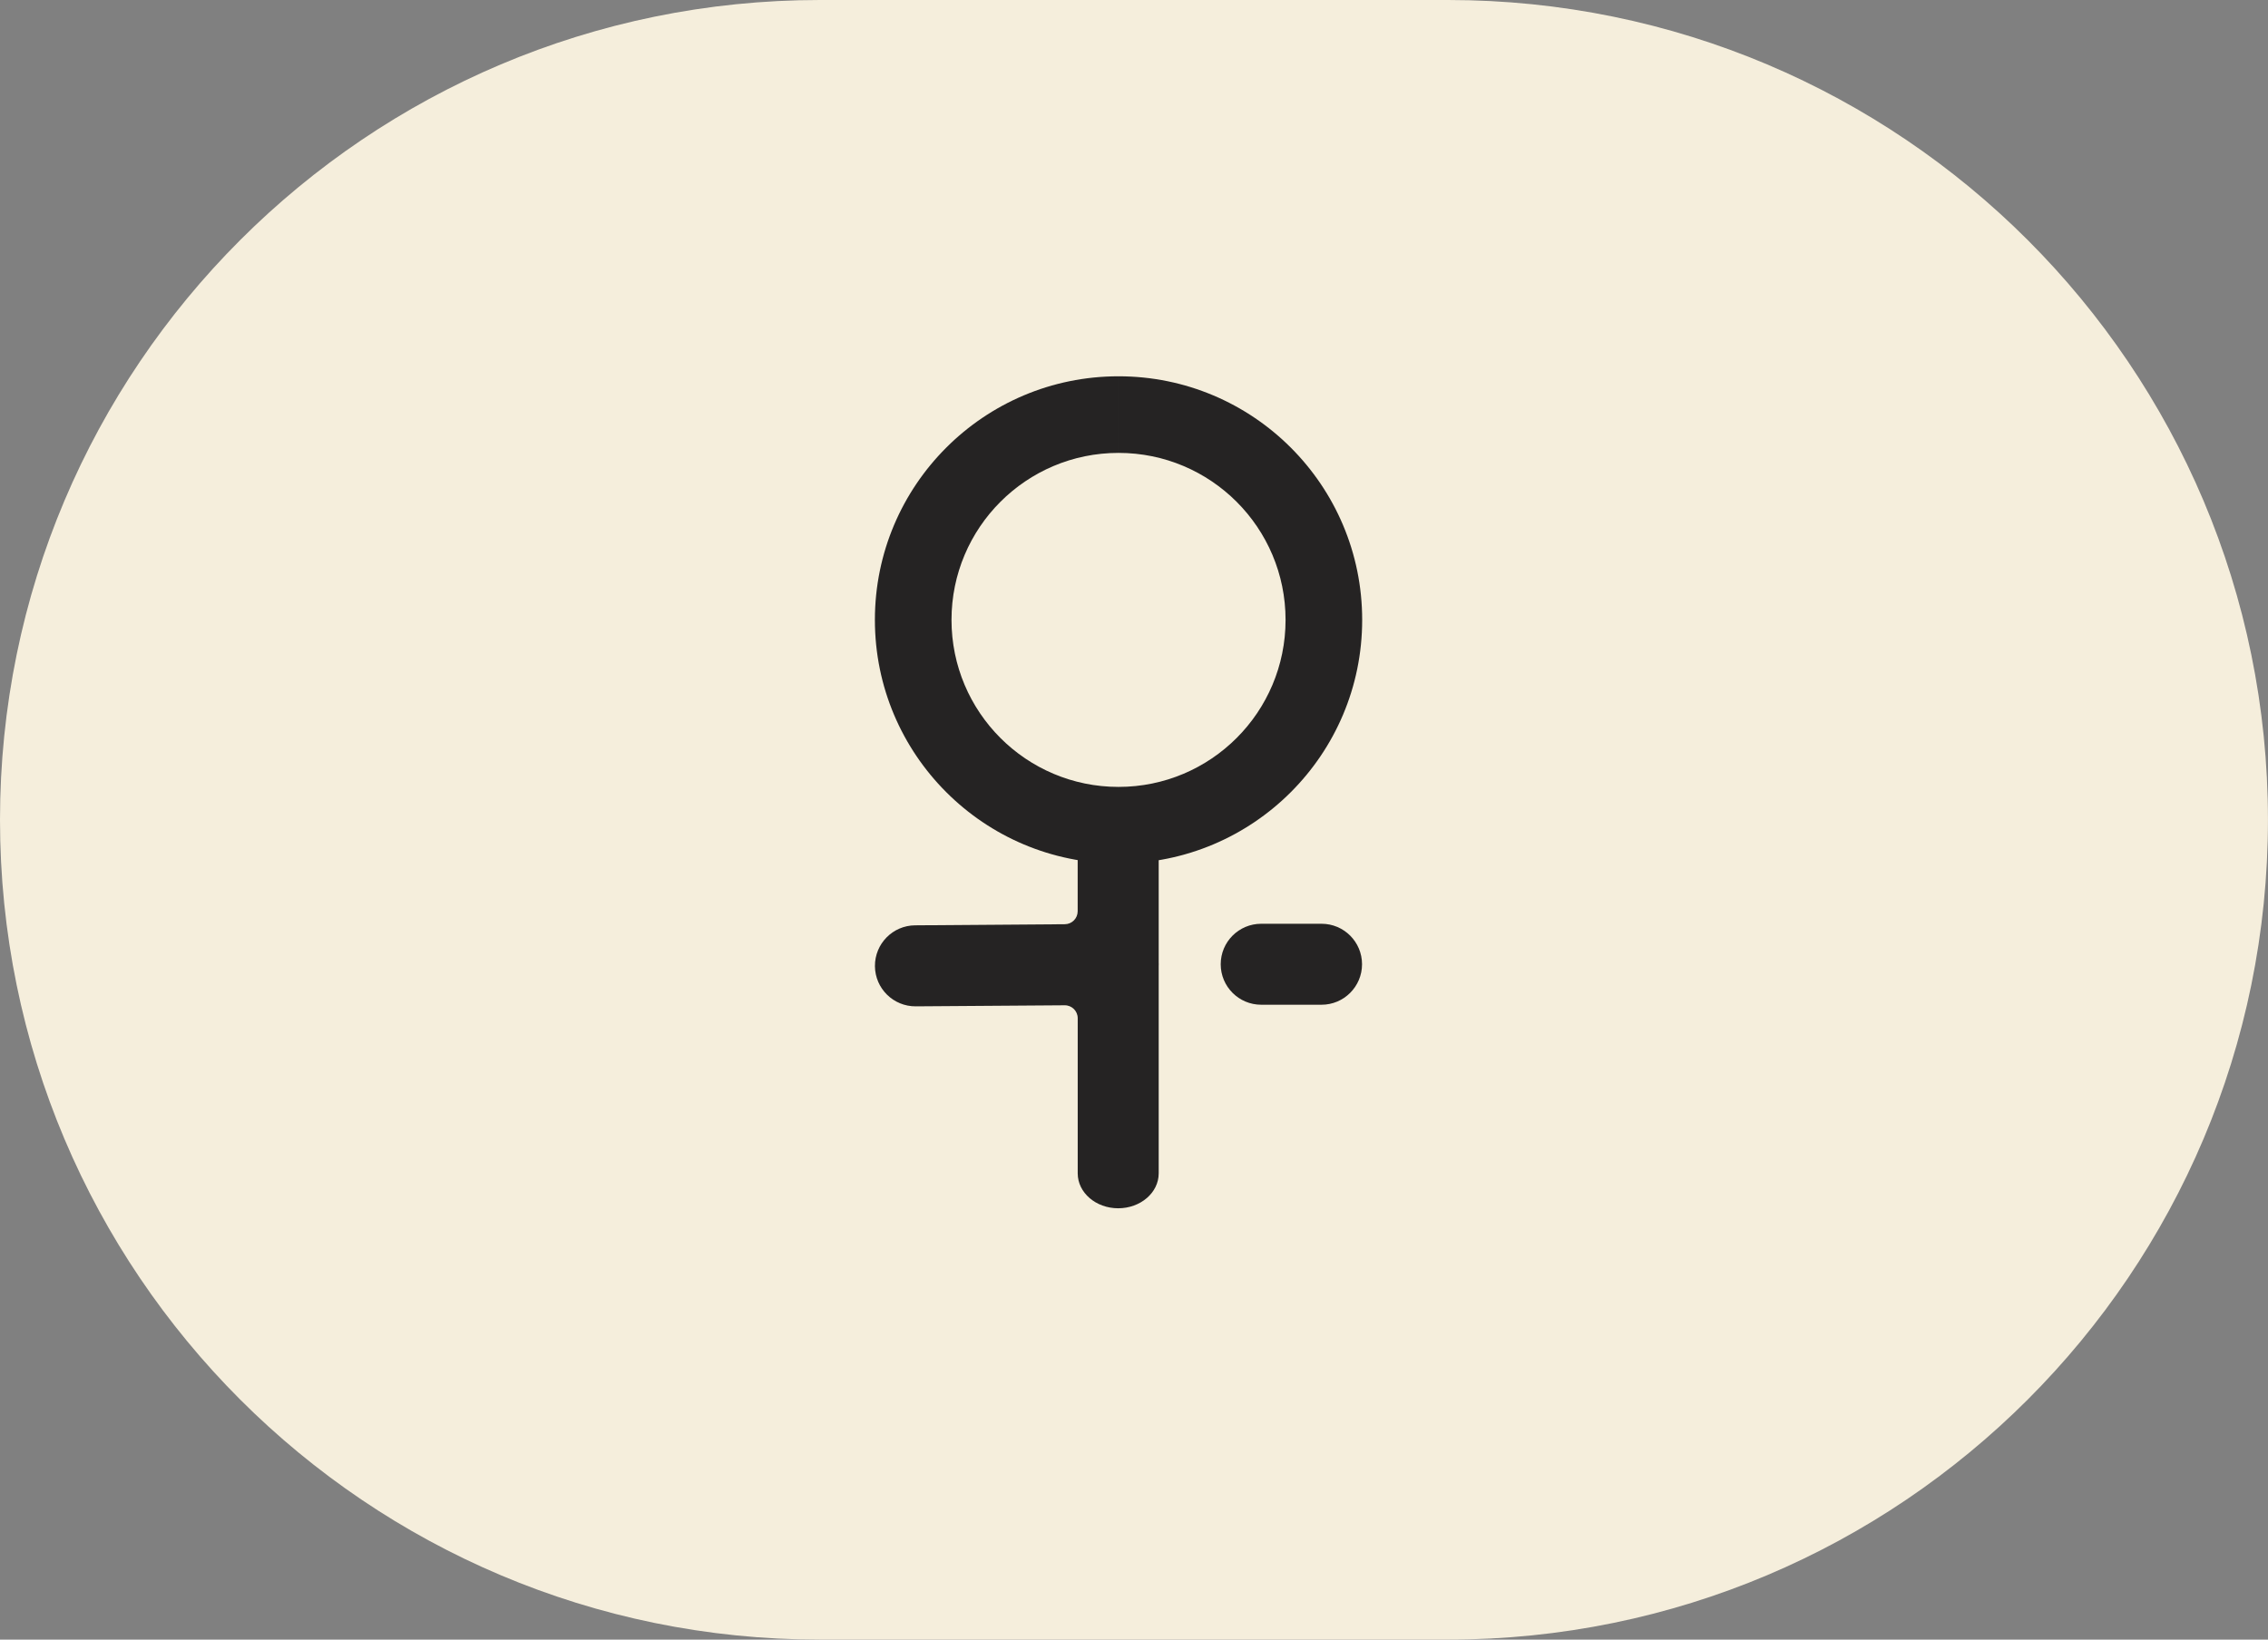 <svg viewBox="0 0 49.345 35.679" xmlns:xlink="http://www.w3.org/1999/xlink" xmlns="http://www.w3.org/2000/svg" id="a"><rect x="0" y="0" width="49.345" height="35.679" fill="#808080" stroke="none"/><defs><clipPath id="b"><path style="clip-rule:evenodd; fill:none;" d="M29.637,13.489c0,2.928-2.373,5.301-5.301,5.301s-5.301-2.373-5.301-5.301,2.373-5.301,5.301-5.301,5.301,2.373,5.301,5.301Z"></path></clipPath></defs><path style="fill:#f5eedc;" d="M0,17.839C0,7.987,7.987,0,17.839,0h13.666c9.852,0,17.839,7.987,17.839,17.839s-7.987,17.839-17.839,17.839h-13.666C7.987,35.679,0,27.692,0,17.839Z"></path><path style="fill:#252323; fill-rule:evenodd;" d="M26.559,20.982c0-.487,.395-.881,.881-.881h1.313c.487,0,.881,.395,.881,.881s-.395,.881-.881,.881h-1.313c-.487,0-.881-.395-.881-.881Z"></path><path style="fill:#252323; fill-rule:evenodd;" d="M25.209,17.931c0-.419-.395-.759-.881-.759s-.881,.34-.881,.759v1.898c0,.155-.125,.281-.28,.282l-3.256,.024c-.487,.003-.878,.401-.875,.888,.004,.487,.401,.878,.888,.875l3.24-.023c.156-.002,.284,.125,.284,.281v3.377c0,.419,.395,.759,.881,.759s.881-.34,.881-.759v-4.509c.001-.015,.001-.031,.001-.046,0-.011-0-.022-.001-.033v-3.014Z"></path><g style="clip-path:url(#b);"><path style="fill:#252323;" d="M24.336,9.855c2.007,0,3.634,1.627,3.634,3.634h3.335c0-3.849-3.12-6.968-6.969-6.968v3.334Zm-3.634,3.634c0-2.007,1.627-3.634,3.634-3.634v-3.334c-3.849,0-6.969,3.12-6.969,6.968h3.335Zm3.634,3.634c-2.007,0-3.634-1.627-3.634-3.634h-3.335c0,3.849,3.12,6.969,6.969,6.969v-3.335Zm3.634-3.634c0,2.007-1.627,3.634-3.634,3.634v3.335c3.849,0,6.969-3.12,6.969-6.969h-3.335Z"></path></g></svg>